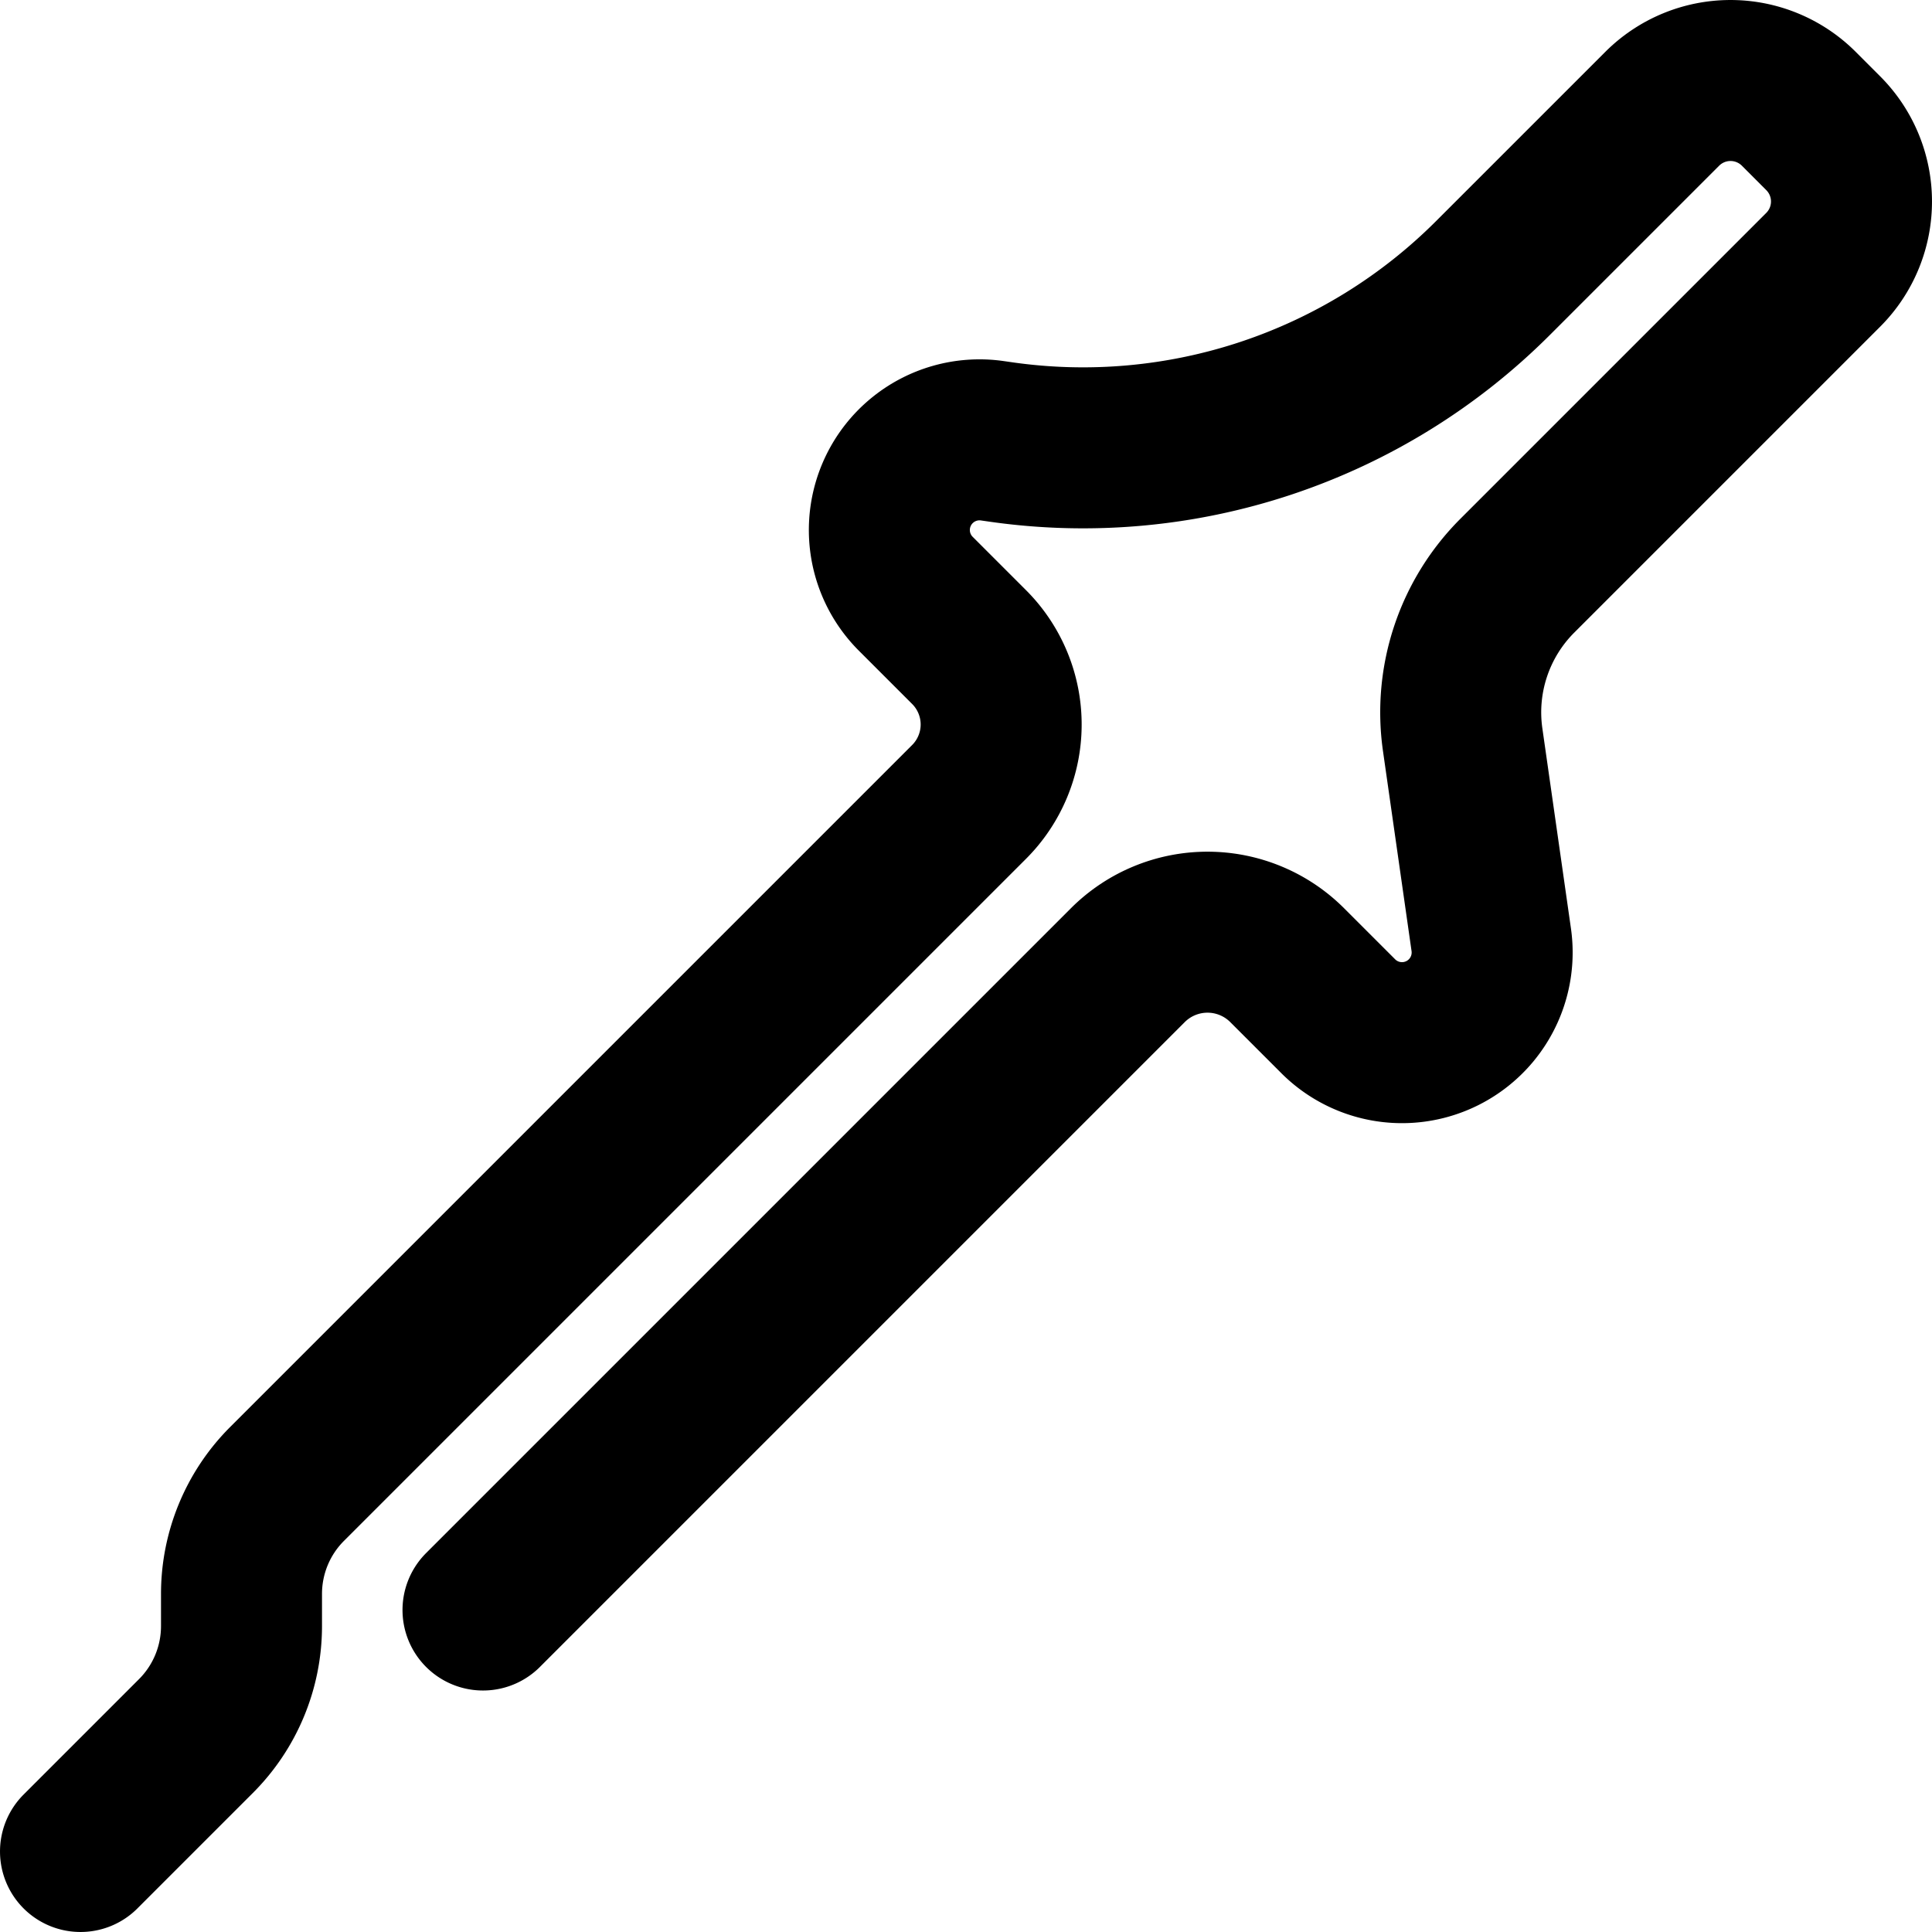 <?xml version="1.0" encoding="UTF-8" standalone="no"?>
<!-- Created with Inkscape (http://www.inkscape.org/) -->

<svg
   width="600"
   height="600"
   viewBox="0 0 158.75 158.75"
   version="1.1"
   id="svg1"
   inkscape:version="1.4 (e7c3feb100, 2024-10-09)"
   sodipodi:docname="soldering_iron.svg"
   xmlns:inkscape="http://www.inkscape.org/namespaces/inkscape"
   xmlns:sodipodi="http://sodipodi.sourceforge.net/DTD/sodipodi-0.dtd"
   xmlns="http://www.w3.org/2000/svg"
   xmlns:svg="http://www.w3.org/2000/svg">
  <sodipodi:namedview
     id="namedview1"
     pagecolor="#ffffff"
     bordercolor="#000000"
     borderopacity="1"
     inkscape:showpageshadow="0"
     inkscape:pageopacity="0"
     inkscape:pagecheckerboard="0"
     inkscape:deskcolor="#5f5f5f"
     inkscape:document-units="px"
     inkscape:zoom="0.70710678"
     inkscape:cx="-115.96551"
     inkscape:cy="270.11479"
     inkscape:window-width="2560"
     inkscape:window-height="1440"
     inkscape:window-x="0"
     inkscape:window-y="0"
     inkscape:window-maximized="0"
     inkscape:current-layer="layer1"
     showgrid="true"
     showguides="true">
    <inkscape:grid
       id="grid1"
       units="px"
       originx="0"
       originy="26.458"
       spacingx="6.615"
       spacingy="6.615"
       empcolor="#0099e5"
       empopacity="0.302"
       color="#0099e5"
       opacity="0.149"
       empspacing="4"
       enabled="true"
       visible="true" />
    <sodipodi:guide
       position="33.073,33.073"
       orientation="1,0"
       id="guide1"
       inkscape:locked="false" />
    <sodipodi:guide
       position="13.229,26.458"
       orientation="0,-1"
       id="guide2"
       inkscape:locked="false" />
    <sodipodi:guide
       position="105.833,79.375"
       orientation="0,-1"
       id="guide3"
       inkscape:locked="false" />
    <sodipodi:guide
       position="79.375,105.833"
       orientation="0,-1"
       id="guide4"
       inkscape:locked="false" />
  </sodipodi:namedview>
  <defs
     id="defs1">
    <inkscape:path-effect
       effect="fillet_chamfer"
       id="path-effect1"
       is_visible="true"
       lpeversion="1"
       nodesatellites_param="F,0,0,1,1,3.513,0,1 @ F,0,1,1,1,3.513,0,1 @ F,0,0,1,1,13.229,0,1"
       radius="50"
       unit="px"
       method="arc"
       mode="F"
       chamfer_steps="1"
       flexible="false"
       use_knot_distance="false"
       apply_no_radius="true"
       apply_with_radius="true"
       only_selected="true"
       hide_knots="true" />
    <inkscape:path-effect
       effect="fillet_chamfer"
       id="path-effect3"
       is_visible="true"
       lpeversion="1"
       nodesatellites_param="F,0,0,1,1,0,0,1 @ F,0,0,1,1,9.26,0,1 @ F,0,1,1,1,22.225,0,1 @ F,0,0,1,1,7.938,0,1 @ F,0,0,1,1,7.938,0,1 @ F,0,0,1,1,7.938,0,1 @ F,0,0,1,1,23.812,0,1 @ F,0,1,1,1,22.225,0,1 @ F,0,0,1,1,8.996,0,1 @ F,0,0,1,1,5.292,0,1 @ F,0,0,1,1,5.292,0,1 @ F,0,0,1,1,0,0,1"
       radius="85"
       unit="px"
       method="arc"
       mode="F"
       chamfer_steps="1"
       flexible="false"
       use_knot_distance="true"
       apply_no_radius="true"
       apply_with_radius="true"
       only_selected="true"
       hide_knots="true" />
    <inkscape:path-effect
       effect="bspline"
       id="path-effect2"
       is_visible="true"
       lpeversion="1.3"
       weight="33.333"
       steps="2"
       helper_size="0"
       apply_no_weight="true"
       apply_with_weight="true"
       only_selected="false"
       uniform="false" />
    <inkscape:path-effect
       effect="fillet_chamfer"
       id="path-effect3-7"
       is_visible="true"
       lpeversion="1"
       nodesatellites_param="F,0,0,1,1,0,0,1 @ F,0,0,1,1,13.229,0,1 @ F,0,0,1,1,13.229,0,1 @ F,0,0,1,1,13.229,0,1 @ F,0,1,1,1,26.458,0,1 @ F,0,0,1,1,0,0,1"
       radius="100"
       unit="px"
       method="arc"
       mode="F"
       chamfer_steps="1"
       flexible="false"
       use_knot_distance="true"
       apply_no_radius="true"
       apply_with_radius="true"
       only_selected="true"
       hide_knots="true" />
    <inkscape:path-effect
       effect="fillet_chamfer"
       id="path-effect3-70"
       is_visible="true"
       lpeversion="1"
       nodesatellites_param="F,0,1,1,1,0,0,1 @ F,0,1,1,1,13.229,0,1 @ F,0,0,1,1,9.922,0,1"
       radius="50"
       unit="px"
       method="arc"
       mode="F"
       chamfer_steps="1"
       flexible="false"
       use_knot_distance="true"
       apply_no_radius="true"
       apply_with_radius="true"
       only_selected="true"
       hide_knots="true" />
  </defs>
  <g
     inkscape:label="Layer 1"
     inkscape:groupmode="layer"
     id="layer1">
    <path
       style="display:inline;opacity:1;fill:none;stroke:#000000;stroke-width:13.229;stroke-linecap:round;stroke-linejoin:round;stroke-dasharray:none;stroke-opacity:1"
       inkscape:path-effect="#path-effect3"
       inkscape:original-d="M 39.687501,132.29167 99.218752,72.760417 125.67708,99.218751 119.0625,52.916667 155.42307,16.556096 142.19391,3.3269283 105.83333,39.6875 59.531247,33.072916 85.98958,59.531251 19.84375,125.67708 v 13.22917 L 6.6145835,152.13542"
       d="M 39.688,132.292 92.671,79.309 a 9.26,9.26 2.7670406e-6 0 1 13.096,0 l 4.195,4.195 a 7.408,7.408 153.435 0 0 12.572,-6.286 l -2.349,-16.443 a 15.875,15.875 108.435 0 1 4.49,-13.47 l 25.135,-25.135 a 7.938,7.938 90 0 0 0,-11.225 L 147.807,8.94 a 7.937,7.937 1.049422e-5 0 0 -11.225,-2.1e-6 L 122.671,22.85 A 47.625,47.625 161.565 0 1 82.26,36.32 l -0.727,-0.104 a 7.408,7.408 116.565 0 0 -6.286,12.572 l 4.382,4.382 a 8.996,8.996 90 0 1 -1e-6,12.722 L 23.586,121.935 a 12.775,12.775 112.5 0 0 -3.742,9.033 v 2.646 a 12.775,12.775 112.5 0 1 -3.742,9.033 l -9.487,9.487"
       id="path2"
       sodipodi:nodetypes="cccccccccccc" />
  </g>
</svg>
